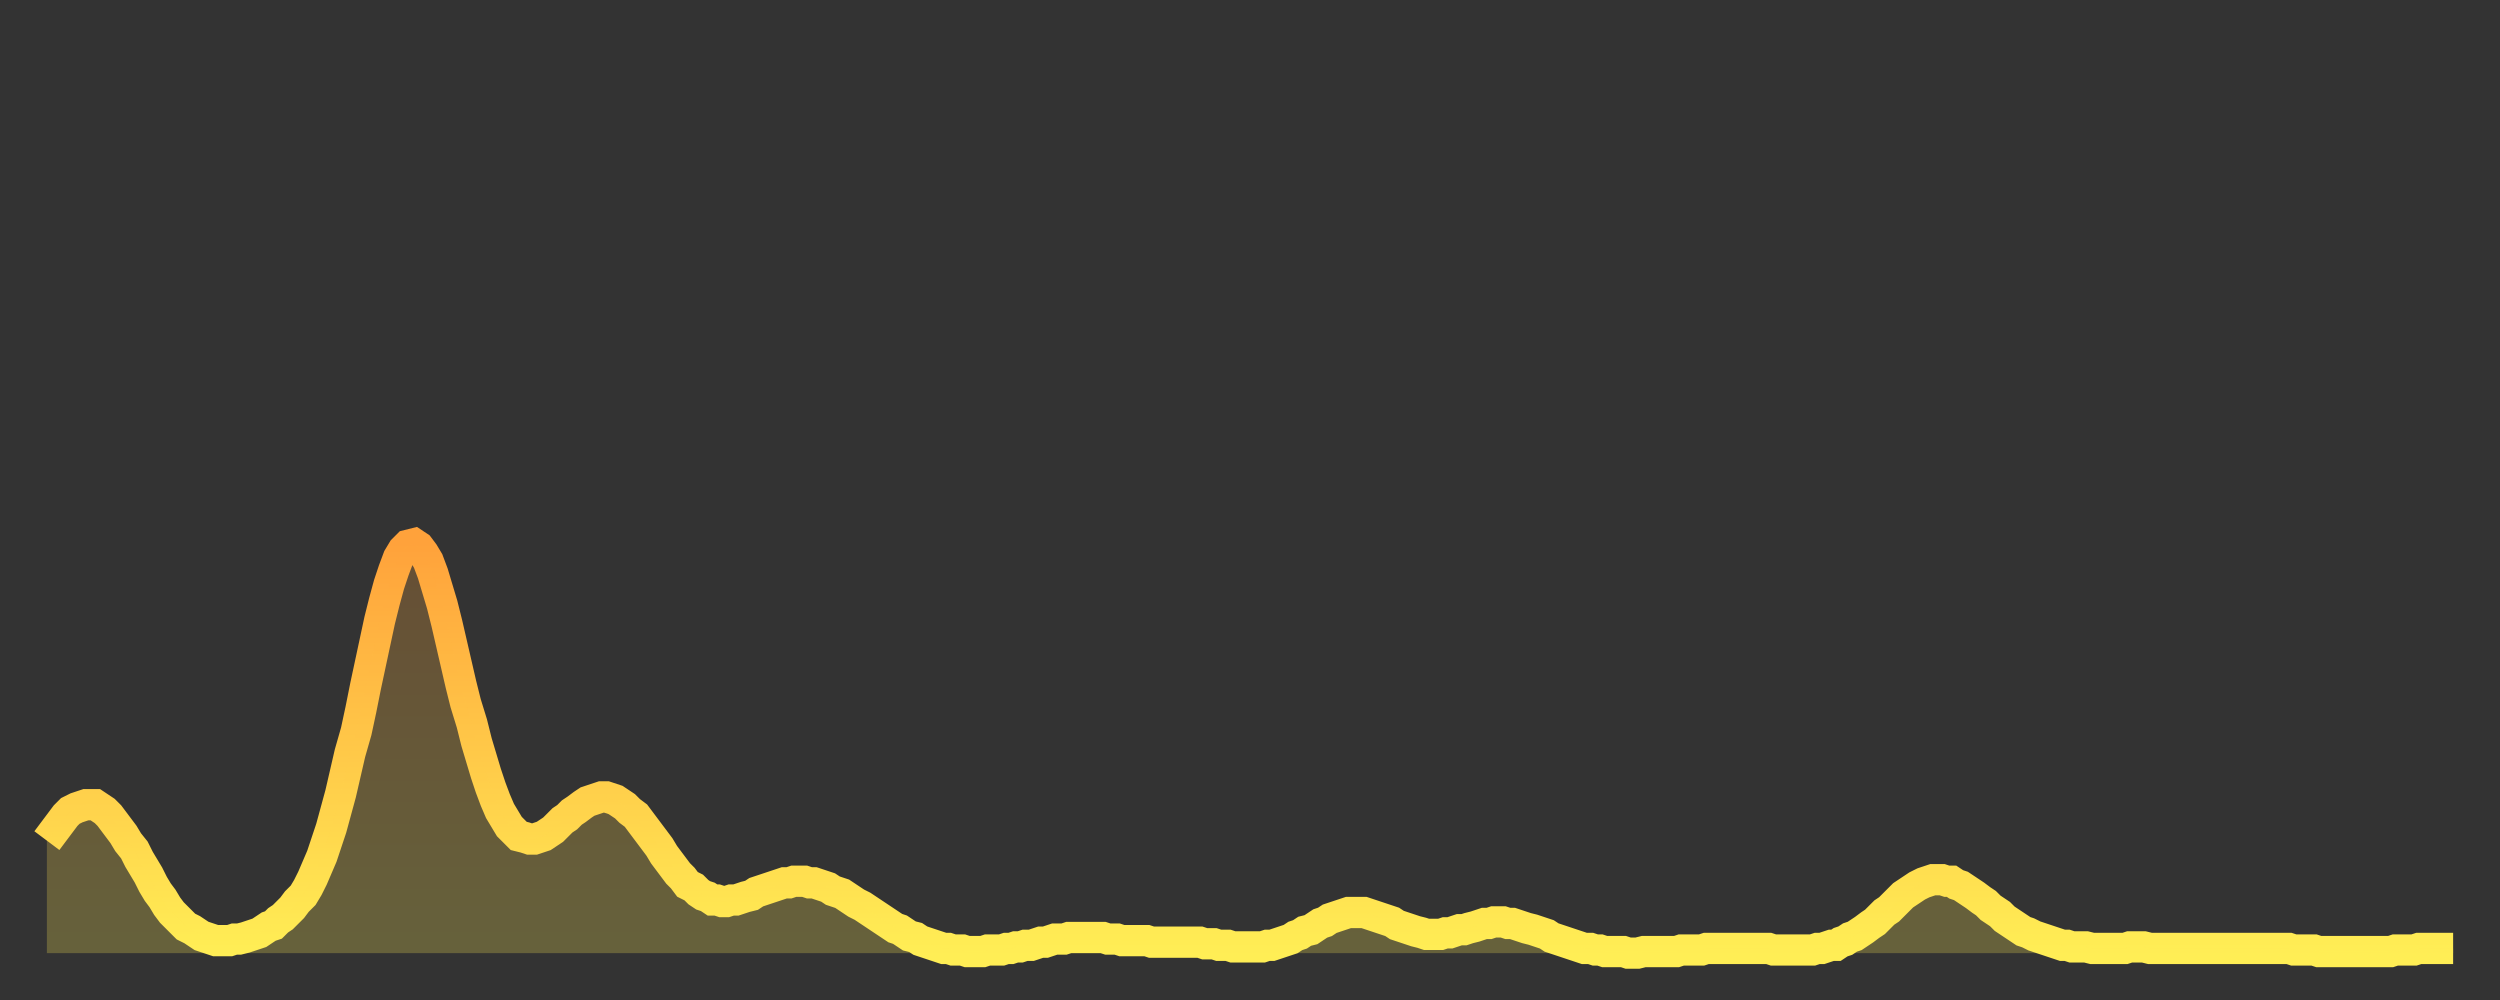 <?xml version="1.0" encoding="utf-8" ?>
<svg baseProfile="full" height="64" version="1.1" width="160" xmlns="http://www.w3.org/2000/svg" xmlns:ev="http://www.w3.org/2001/xml-events" xmlns:xlink="http://www.w3.org/1999/xlink"><rect width="100%" height="100%" fill="#333333" stroke="none"/><defs><linearGradient id="id1672108" x1="0" x2="0" y1="0" y2="1"><stop offset="0%" stop-color="#ffa23b" /><stop offset="50%" stop-color="#ffc848" /><stop offset="100%" stop-color="#ffee55" /></linearGradient></defs><g transform="translate(3,3)"><g><path d="M 0.0 50.8 0.3 50.4 0.6 50.0 0.9 49.6 1.2 49.2 1.5 48.9 1.9 48.7 2.2 48.6 2.5 48.5 2.8 48.5 3.1 48.5 3.4 48.7 3.7 48.9 4.0 49.2 4.3 49.6 4.6 50.0 4.9 50.4 5.2 50.9 5.6 51.4 5.9 52.0 6.2 52.5 6.5 53.0 6.8 53.6 7.1 54.1 7.4 54.5 7.7 55.0 8.0 55.4 8.3 55.7 8.6 56.0 8.9 56.3 9.3 56.5 9.6 56.7 9.9 56.9 10.2 57.0 10.5 57.1 10.8 57.2 11.1 57.2 11.4 57.2 11.7 57.2 12.0 57.1 12.3 57.1 12.7 57.0 13.0 56.9 13.3 56.8 13.6 56.7 13.9 56.5 14.2 56.3 14.5 56.2 14.8 55.9 15.1 55.7 15.4 55.4 15.7 55.1 16.0 54.7 16.4 54.3 16.7 53.8 17.0 53.2 17.3 52.5 17.6 51.8 17.9 50.9 18.2 50.0 18.5 48.9 18.8 47.8 19.1 46.5 19.4 45.2 19.8 43.8 20.1 42.4 20.4 40.9 20.7 39.5 21.0 38.1 21.3 36.7 21.6 35.5 21.9 34.4 22.2 33.5 22.5 32.7 22.8 32.2 23.1 31.9 23.5 31.8 23.8 32.0 24.1 32.4 24.4 32.9 24.7 33.7 25.0 34.7 25.3 35.7 25.6 36.9 25.9 38.2 26.2 39.5 26.5 40.8 26.8 42.0 27.2 43.3 27.5 44.5 27.8 45.5 28.1 46.5 28.4 47.4 28.7 48.2 29.0 48.9 29.3 49.4 29.6 49.9 29.9 50.2 30.2 50.5 30.6 50.6 30.9 50.7 31.2 50.7 31.5 50.6 31.8 50.5 32.1 50.3 32.4 50.1 32.7 49.8 33.0 49.5 33.3 49.3 33.6 49.0 33.9 48.8 34.3 48.5 34.6 48.3 34.9 48.2 35.2 48.1 35.5 48.0 35.8 48.0 36.1 48.1 36.4 48.2 36.7 48.4 37.0 48.6 37.3 48.9 37.7 49.2 38.0 49.6 38.3 50.0 38.6 50.4 38.9 50.8 39.2 51.2 39.5 51.7 39.8 52.1 40.1 52.5 40.4 52.9 40.7 53.2 41.0 53.6 41.4 53.8 41.7 54.1 42.0 54.3 42.3 54.4 42.6 54.6 42.9 54.6 43.2 54.7 43.5 54.7 43.8 54.6 44.1 54.6 44.4 54.5 44.7 54.4 45.1 54.3 45.4 54.1 45.7 54.0 46.0 53.9 46.3 53.8 46.6 53.7 46.9 53.6 47.2 53.5 47.5 53.5 47.8 53.4 48.1 53.4 48.5 53.4 48.8 53.5 49.1 53.5 49.4 53.6 49.7 53.7 50.0 53.8 50.3 54.0 50.6 54.1 50.9 54.2 51.2 54.4 51.5 54.6 51.8 54.8 52.2 55.0 52.5 55.2 52.8 55.4 53.1 55.6 53.4 55.8 53.7 56.0 54.0 56.2 54.3 56.4 54.6 56.5 54.9 56.7 55.2 56.9 55.6 57.0 55.9 57.2 56.2 57.3 56.5 57.4 56.8 57.5 57.1 57.6 57.4 57.7 57.7 57.7 58.0 57.8 58.3 57.8 58.6 57.8 58.9 57.9 59.3 57.9 59.6 57.9 59.9 57.9 60.2 57.8 60.5 57.8 60.8 57.8 61.1 57.8 61.4 57.7 61.7 57.7 62.0 57.6 62.3 57.6 62.6 57.5 63.0 57.5 63.3 57.4 63.6 57.3 63.9 57.3 64.2 57.2 64.5 57.1 64.8 57.1 65.1 57.1 65.4 57.0 65.7 57.0 66.0 57.0 66.4 57.0 66.7 57.0 67.0 57.0 67.3 57.0 67.6 57.0 67.9 57.1 68.2 57.1 68.5 57.1 68.8 57.2 69.1 57.2 69.4 57.2 69.7 57.2 70.1 57.2 70.4 57.2 70.7 57.3 71.0 57.3 71.3 57.3 71.6 57.3 71.9 57.3 72.2 57.3 72.5 57.3 72.8 57.3 73.1 57.3 73.5 57.3 73.8 57.3 74.1 57.4 74.4 57.4 74.7 57.4 75.0 57.5 75.3 57.5 75.6 57.5 75.9 57.6 76.2 57.6 76.5 57.6 76.8 57.6 77.2 57.6 77.5 57.6 77.8 57.6 78.1 57.5 78.4 57.5 78.7 57.4 79.0 57.3 79.3 57.2 79.6 57.1 79.9 56.9 80.2 56.8 80.5 56.6 80.9 56.5 81.2 56.3 81.5 56.1 81.8 56.0 82.1 55.8 82.4 55.7 82.7 55.6 83.0 55.5 83.3 55.4 83.6 55.4 83.9 55.4 84.3 55.4 84.6 55.5 84.9 55.6 85.2 55.7 85.5 55.8 85.8 55.9 86.1 56.0 86.4 56.2 86.7 56.3 87.0 56.4 87.3 56.5 87.6 56.6 88.0 56.7 88.3 56.8 88.6 56.8 88.9 56.8 89.2 56.8 89.5 56.7 89.8 56.7 90.1 56.6 90.4 56.5 90.7 56.5 91.0 56.4 91.4 56.3 91.7 56.2 92.0 56.1 92.3 56.1 92.6 56.0 92.9 56.0 93.2 56.0 93.5 56.1 93.8 56.1 94.1 56.2 94.4 56.3 94.7 56.4 95.1 56.5 95.4 56.6 95.7 56.7 96.0 56.8 96.3 57.0 96.6 57.1 96.9 57.2 97.2 57.3 97.5 57.4 97.8 57.5 98.1 57.6 98.4 57.7 98.8 57.7 99.1 57.8 99.4 57.8 99.7 57.9 100.0 57.9 100.3 57.9 100.6 57.9 100.9 57.9 101.2 58.0 101.5 58.0 101.8 58.0 102.2 57.9 102.5 57.9 102.8 57.9 103.1 57.9 103.4 57.9 103.7 57.9 104.0 57.9 104.3 57.9 104.6 57.8 104.9 57.8 105.2 57.8 105.5 57.8 105.9 57.8 106.2 57.7 106.5 57.7 106.8 57.7 107.1 57.7 107.4 57.7 107.7 57.7 108.0 57.7 108.3 57.7 108.6 57.7 108.9 57.7 109.3 57.7 109.6 57.7 109.9 57.7 110.2 57.7 110.5 57.8 110.8 57.8 111.1 57.8 111.4 57.8 111.7 57.8 112.0 57.8 112.3 57.8 112.6 57.8 113.0 57.8 113.3 57.7 113.6 57.7 113.9 57.6 114.2 57.5 114.5 57.5 114.8 57.3 115.1 57.2 115.4 57.0 115.7 56.9 116.0 56.7 116.3 56.5 116.7 56.2 117.0 56.0 117.3 55.7 117.6 55.4 117.9 55.2 118.2 54.9 118.5 54.6 118.8 54.3 119.1 54.1 119.4 53.9 119.7 53.7 120.1 53.5 120.4 53.4 120.7 53.3 121.0 53.3 121.3 53.3 121.6 53.4 121.9 53.4 122.2 53.6 122.5 53.7 122.8 53.9 123.1 54.1 123.4 54.3 123.8 54.6 124.1 54.8 124.4 55.1 124.7 55.3 125.0 55.5 125.3 55.8 125.6 56.0 125.9 56.2 126.2 56.4 126.5 56.6 126.8 56.7 127.2 56.9 127.5 57.0 127.8 57.1 128.1 57.2 128.4 57.3 128.7 57.4 129.0 57.5 129.3 57.5 129.6 57.6 129.9 57.6 130.2 57.6 130.5 57.6 130.9 57.7 131.2 57.7 131.5 57.7 131.8 57.7 132.1 57.7 132.4 57.7 132.7 57.7 133.0 57.7 133.3 57.6 133.6 57.6 133.9 57.6 134.2 57.6 134.6 57.7 134.9 57.7 135.2 57.7 135.5 57.7 135.8 57.7 136.1 57.7 136.4 57.7 136.7 57.7 137.0 57.7 137.3 57.7 137.6 57.7 138.0 57.7 138.3 57.7 138.6 57.7 138.9 57.7 139.2 57.7 139.5 57.7 139.8 57.7 140.1 57.7 140.4 57.7 140.7 57.7 141.0 57.7 141.3 57.7 141.7 57.7 142.0 57.7 142.3 57.7 142.6 57.7 142.9 57.7 143.2 57.7 143.5 57.7 143.8 57.8 144.1 57.8 144.4 57.8 144.7 57.8 145.1 57.8 145.4 57.9 145.7 57.9 146.0 57.9 146.3 57.9 146.6 57.9 146.9 57.9 147.2 57.9 147.5 57.9 147.8 57.9 148.1 57.9 148.4 57.9 148.8 57.9 149.1 57.9 149.4 57.9 149.7 57.9 150.0 57.9 150.3 57.8 150.6 57.8 150.9 57.8 151.2 57.8 151.5 57.8 151.8 57.7 152.1 57.7 152.5 57.7 152.8 57.7 153.1 57.7 153.4 57.7 153.7 57.7 154.0 57.7" fill="none" id="graph-curve" opacity="1" stroke="url(#id1672108)" stroke-width="2" /><path d="M 0 58 L 0.0 50.8 0.3 50.4 0.6 50.0 0.9 49.6 1.2 49.2 1.5 48.9 1.9 48.7 2.2 48.6 2.5 48.5 2.8 48.5 3.1 48.5 3.4 48.7 3.7 48.9 4.0 49.2 4.3 49.6 4.6 50.0 4.9 50.4 5.2 50.9 5.6 51.4 5.9 52.0 6.2 52.5 6.5 53.0 6.8 53.6 7.1 54.1 7.4 54.5 7.7 55.0 8.0 55.4 8.3 55.7 8.6 56.0 8.9 56.3 9.3 56.5 9.6 56.7 9.9 56.9 10.2 57.0 10.5 57.1 10.8 57.2 11.1 57.2 11.4 57.2 11.7 57.2 12.0 57.1 12.3 57.1 12.7 57.0 13.0 56.9 13.3 56.8 13.6 56.7 13.9 56.5 14.2 56.3 14.5 56.2 14.8 55.9 15.1 55.7 15.4 55.4 15.7 55.1 16.0 54.7 16.4 54.3 16.7 53.8 17.0 53.2 17.3 52.5 17.6 51.8 17.9 50.9 18.2 50.0 18.5 48.9 18.8 47.8 19.1 46.5 19.4 45.2 19.8 43.8 20.1 42.4 20.4 40.9 20.7 39.5 21.0 38.1 21.3 36.7 21.6 35.5 21.9 34.4 22.2 33.5 22.5 32.7 22.8 32.2 23.1 31.9 23.5 31.8 23.8 32.0 24.1 32.4 24.4 32.9 24.7 33.7 25.0 34.7 25.3 35.7 25.6 36.9 25.9 38.2 26.2 39.5 26.5 40.8 26.8 42.0 27.2 43.3 27.5 44.5 27.8 45.5 28.1 46.5 28.4 47.4 28.7 48.2 29.0 48.9 29.3 49.4 29.6 49.9 29.9 50.2 30.2 50.5 30.6 50.6 30.9 50.7 31.2 50.7 31.5 50.6 31.8 50.5 32.1 50.3 32.4 50.1 32.7 49.8 33.0 49.5 33.3 49.3 33.6 49.0 33.9 48.8 34.3 48.5 34.6 48.3 34.9 48.2 35.2 48.1 35.5 48.0 35.8 48.0 36.1 48.1 36.4 48.2 36.7 48.4 37.0 48.6 37.3 48.9 37.7 49.2 38.0 49.6 38.3 50.0 38.6 50.4 38.9 50.8 39.2 51.2 39.5 51.7 39.8 52.1 40.1 52.5 40.4 52.9 40.7 53.2 41.0 53.6 41.4 53.8 41.7 54.1 42.0 54.3 42.3 54.4 42.6 54.6 42.9 54.6 43.2 54.7 43.5 54.7 43.8 54.6 44.1 54.6 44.4 54.5 44.7 54.4 45.1 54.3 45.4 54.1 45.7 54.0 46.0 53.9 46.3 53.8 46.6 53.7 46.9 53.6 47.2 53.5 47.5 53.5 47.8 53.4 48.1 53.4 48.5 53.4 48.8 53.5 49.1 53.5 49.4 53.6 49.7 53.7 50.0 53.8 50.3 54.0 50.6 54.1 50.9 54.2 51.2 54.4 51.5 54.6 51.8 54.8 52.2 55.0 52.5 55.2 52.8 55.4 53.1 55.6 53.4 55.8 53.7 56.0 54.0 56.2 54.3 56.4 54.6 56.5 54.9 56.7 55.2 56.9 55.6 57.0 55.9 57.2 56.2 57.3 56.5 57.4 56.8 57.5 57.1 57.6 57.4 57.7 57.7 57.7 58.0 57.8 58.3 57.8 58.6 57.8 58.9 57.9 59.3 57.9 59.6 57.9 59.9 57.9 60.2 57.8 60.5 57.8 60.8 57.8 61.1 57.8 61.4 57.7 61.7 57.7 62.0 57.6 62.3 57.6 62.6 57.5 63.0 57.5 63.3 57.4 63.6 57.3 63.9 57.3 64.2 57.2 64.5 57.1 64.8 57.1 65.1 57.1 65.4 57.0 65.7 57.0 66.0 57.0 66.4 57.0 66.7 57.0 67.0 57.0 67.3 57.0 67.6 57.0 67.9 57.1 68.2 57.1 68.5 57.1 68.8 57.2 69.1 57.2 69.4 57.2 69.7 57.2 70.1 57.2 70.4 57.2 70.7 57.3 71.0 57.3 71.3 57.3 71.6 57.3 71.9 57.3 72.2 57.3 72.5 57.3 72.8 57.3 73.1 57.3 73.5 57.3 73.8 57.3 74.1 57.4 74.4 57.4 74.7 57.4 75.0 57.5 75.3 57.5 75.6 57.5 75.9 57.6 76.2 57.6 76.5 57.6 76.8 57.6 77.2 57.6 77.5 57.6 77.8 57.6 78.1 57.5 78.4 57.5 78.7 57.4 79.0 57.3 79.3 57.2 79.6 57.1 79.9 56.9 80.2 56.8 80.5 56.6 80.9 56.5 81.2 56.3 81.5 56.1 81.8 56.0 82.1 55.8 82.4 55.7 82.7 55.6 83.0 55.5 83.3 55.4 83.6 55.4 83.9 55.4 84.3 55.4 84.6 55.5 84.9 55.6 85.2 55.7 85.5 55.8 85.8 55.9 86.1 56.0 86.4 56.2 86.7 56.3 87.0 56.4 87.3 56.5 87.6 56.6 88.0 56.7 88.3 56.8 88.6 56.8 88.9 56.8 89.2 56.8 89.5 56.7 89.8 56.7 90.1 56.6 90.4 56.5 90.7 56.5 91.0 56.4 91.4 56.3 91.7 56.2 92.0 56.1 92.3 56.1 92.6 56.0 92.9 56.0 93.2 56.0 93.5 56.1 93.8 56.1 94.1 56.2 94.4 56.3 94.7 56.4 95.1 56.5 95.4 56.6 95.7 56.7 96.0 56.8 96.3 57.0 96.6 57.1 96.9 57.2 97.2 57.3 97.5 57.4 97.8 57.5 98.1 57.6 98.4 57.7 98.8 57.7 99.1 57.8 99.4 57.8 99.7 57.9 100.0 57.9 100.3 57.9 100.6 57.9 100.9 57.9 101.2 58.0 101.5 58.0 101.8 58.0 102.2 57.9 102.5 57.9 102.8 57.9 103.1 57.9 103.4 57.9 103.7 57.9 104.0 57.9 104.3 57.9 104.6 57.8 104.9 57.8 105.2 57.8 105.5 57.8 105.9 57.8 106.2 57.7 106.5 57.7 106.8 57.7 107.1 57.7 107.4 57.7 107.7 57.7 108.0 57.7 108.3 57.7 108.6 57.7 108.9 57.7 109.3 57.7 109.6 57.7 109.9 57.7 110.2 57.7 110.5 57.8 110.8 57.8 111.1 57.8 111.4 57.8 111.7 57.8 112.0 57.8 112.3 57.8 112.6 57.8 113.0 57.8 113.3 57.7 113.6 57.7 113.9 57.6 114.2 57.5 114.5 57.5 114.8 57.3 115.1 57.2 115.4 57.0 115.7 56.9 116.0 56.7 116.3 56.5 116.7 56.2 117.0 56.0 117.3 55.7 117.6 55.4 117.9 55.2 118.2 54.9 118.5 54.6 118.8 54.3 119.1 54.1 119.4 53.9 119.7 53.7 120.1 53.5 120.4 53.4 120.7 53.3 121.0 53.3 121.3 53.3 121.6 53.4 121.9 53.4 122.2 53.6 122.5 53.7 122.8 53.9 123.1 54.1 123.4 54.3 123.8 54.6 124.1 54.8 124.4 55.1 124.7 55.3 125.0 55.5 125.3 55.8 125.6 56.0 125.9 56.2 126.2 56.4 126.5 56.6 126.8 56.7 127.2 56.9 127.5 57.0 127.8 57.1 128.1 57.2 128.4 57.3 128.7 57.4 129.0 57.5 129.3 57.5 129.6 57.6 129.9 57.6 130.2 57.6 130.5 57.6 130.9 57.7 131.2 57.7 131.5 57.7 131.8 57.7 132.1 57.7 132.4 57.7 132.7 57.7 133.0 57.7 133.3 57.6 133.6 57.6 133.9 57.6 134.2 57.6 134.6 57.7 134.9 57.7 135.2 57.7 135.5 57.7 135.8 57.7 136.1 57.7 136.4 57.7 136.7 57.7 137.0 57.7 137.3 57.7 137.6 57.7 138.0 57.7 138.3 57.7 138.6 57.7 138.9 57.7 139.2 57.7 139.5 57.7 139.8 57.7 140.1 57.7 140.4 57.7 140.7 57.7 141.0 57.7 141.3 57.7 141.7 57.7 142.0 57.7 142.3 57.7 142.6 57.7 142.9 57.7 143.2 57.7 143.5 57.7 143.8 57.8 144.1 57.8 144.4 57.8 144.7 57.8 145.1 57.8 145.4 57.9 145.7 57.9 146.0 57.9 146.3 57.9 146.6 57.9 146.9 57.9 147.2 57.9 147.5 57.9 147.8 57.9 148.1 57.9 148.4 57.9 148.8 57.9 149.1 57.9 149.4 57.9 149.7 57.9 150.0 57.9 150.3 57.8 150.6 57.8 150.9 57.8 151.2 57.8 151.5 57.8 151.8 57.7 152.1 57.7 152.5 57.7 152.8 57.7 153.1 57.7 153.4 57.7 153.7 57.7 154.0 57.7 154 58" fill="url(#id1672108)" fill-opacity=".25" id="graph-shadow" /></g></g></svg>
